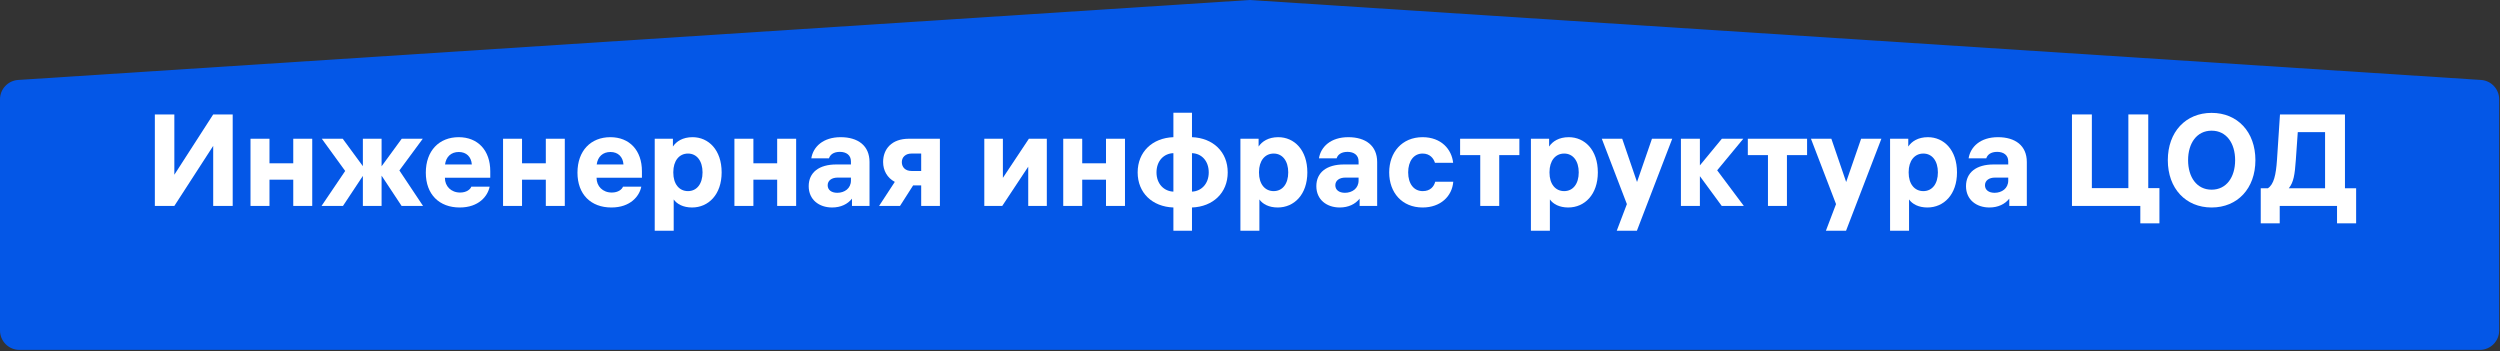 <svg width="840" height="118" viewBox="0 0 840 118" fill="none" xmlns="http://www.w3.org/2000/svg">
<rect x="0" y="0" width="840" height="118" fill="#333333" stroke="none"/>
<g clip-path="url(#clip0)">
<path d="M0 33.373C0 29.935 2.669 27.087 6.099 26.864L419.861 0L833.623 26.864C837.053 27.087 839.722 29.935 839.722 33.373V111.039C839.722 114.641 836.802 117.561 833.2 117.561H6.522C2.92 117.561 0 114.641 0 111.039V33.373Z" fill="#0457E7"/>
<path d="M78.185 38.451H71.635L58.579 58.712V38.451H52.029V69.192H58.579L71.635 49.018V69.192H78.185V38.451Z" fill="white"/>
<path d="M90.545 69.192V60.371H98.536V69.192H104.911V46.616H98.536V54.869H90.545V46.616H84.17V69.192H90.545Z" fill="white"/>
<path d="M128.211 46.616H121.923V55.83L115.155 46.616H108.125L115.984 57.446L108.037 69.192H115.242L121.923 59.105V69.192H128.211V59.017L134.935 69.192H142.14L134.193 57.271L142.053 46.616H134.979L128.211 55.873V46.616Z" fill="white"/>
<path d="M164.731 59.716V57.533C164.731 50.546 160.583 46.092 154.12 46.092C147.571 46.092 143.073 50.634 143.073 58.013C143.073 65.349 147.614 69.716 154.47 69.716C160.889 69.716 163.901 65.873 164.513 62.729H158.356C158.05 63.602 156.784 64.694 154.601 64.694C151.544 64.694 149.492 62.554 149.492 59.803V59.716H164.731ZM154.164 51.07C156.697 51.07 158.356 52.686 158.531 55.262H149.535C149.885 52.642 151.588 51.07 154.164 51.07Z" fill="white"/>
<path d="M175.403 69.192V60.371H183.394V69.192H189.769V46.616H183.394V54.869H175.403V46.616H169.028V69.192H175.403Z" fill="white"/>
<path d="M215.688 59.716V57.533C215.688 50.546 211.54 46.092 205.078 46.092C198.528 46.092 194.03 50.634 194.03 58.013C194.03 65.349 198.572 69.716 205.427 69.716C211.846 69.716 214.859 65.873 215.47 62.729H209.313C209.008 63.602 207.741 64.694 205.558 64.694C202.501 64.694 200.449 62.554 200.449 59.803V59.716H215.688ZM205.121 51.07C207.654 51.07 209.313 52.686 209.488 55.262H200.493C200.842 52.642 202.545 51.07 205.121 51.07Z" fill="white"/>
<path d="M232.692 46.092C229.373 46.092 227.234 47.533 226.099 49.236V46.616H219.985V77.532H226.361V67.008C227.452 68.58 229.592 69.716 232.517 69.716C238.063 69.716 242.473 65.349 242.473 57.926C242.473 50.372 238.063 46.092 232.692 46.092ZM231.164 64.214C228.195 64.214 226.23 61.812 226.23 58.013V57.839C226.23 54.039 228.195 51.594 231.164 51.594C234.133 51.594 236.054 54.083 236.054 57.926C236.054 61.768 234.133 64.214 231.164 64.214Z" fill="white"/>
<path d="M253.14 69.192V60.371H261.131V69.192H267.506V46.616H261.131V54.869H253.14V46.616H246.765V69.192H253.14Z" fill="white"/>
<path d="M285.915 54.214V55.262H280.98C275.217 55.262 271.723 57.926 271.723 62.554C271.723 67.096 275.216 69.716 279.583 69.716C282.509 69.716 284.823 68.58 286.264 66.746V69.192H292.159V54.432C292.159 48.931 288.272 46.092 282.465 46.092C276.57 46.092 273.208 49.324 272.597 53.21H278.535C278.884 52.031 280.02 51.027 282.203 51.027C284.343 51.027 285.915 52.118 285.915 54.214ZM281.33 64.781C279.365 64.781 278.098 63.821 278.098 62.249C278.098 60.633 279.496 59.672 281.461 59.672H285.915V60.677C285.915 63.297 283.775 64.781 281.33 64.781Z" fill="white"/>
<path d="M315.807 69.192V46.616H305.371C299.607 46.616 296.725 50.066 296.725 54.432C296.725 57.315 298.122 59.76 300.655 61.113L295.371 69.192H302.401L306.812 62.292H309.519V69.192H315.807ZM303.013 54.476C303.013 52.817 304.235 51.594 306.244 51.594H309.519V57.446H306.244C304.192 57.446 303.013 56.179 303.013 54.476Z" fill="white"/>
<path d="M351.73 46.616H345.704L336.971 59.76V46.616H330.727V69.192H336.753L345.486 56.005V69.192H351.73V46.616Z" fill="white"/>
<path d="M363.626 69.192V60.371H371.616V69.192H377.992V46.616H371.616V54.869H363.626V46.616H357.25V69.192H363.626Z" fill="white"/>
<path d="M400.505 46.092V37.883H394.261V46.092C387.187 46.354 382.253 51.027 382.253 57.926C382.253 64.781 387.143 69.454 394.261 69.716V77.532H400.505V69.716C407.579 69.454 412.513 64.781 412.513 57.926C412.513 51.027 407.579 46.354 400.505 46.092ZM394.261 64.388C391.117 64.257 388.584 61.812 388.584 57.926C388.584 53.996 391.117 51.551 394.261 51.463V64.388ZM406.138 57.926C406.138 61.812 403.605 64.257 400.505 64.388V51.463C403.649 51.551 406.138 53.996 406.138 57.926Z" fill="white"/>
<path d="M429.486 46.092C426.167 46.092 424.027 47.533 422.892 49.236V46.616H416.779V77.532H423.154V67.008C424.246 68.58 426.385 69.716 429.311 69.716C434.856 69.716 439.267 65.349 439.267 57.926C439.267 50.372 434.856 46.092 429.486 46.092ZM427.957 64.214C424.988 64.214 423.023 61.812 423.023 58.013V57.839C423.023 54.039 424.988 51.594 427.957 51.594C430.926 51.594 432.848 54.083 432.848 57.926C432.848 61.768 430.926 64.214 427.957 64.214Z" fill="white"/>
<path d="M456.483 54.214V55.262H451.549C445.785 55.262 442.292 57.926 442.292 62.554C442.292 67.096 445.785 69.716 450.152 69.716C453.077 69.716 455.391 68.58 456.832 66.746V69.192H462.727V54.432C462.727 48.931 458.841 46.092 453.034 46.092C447.139 46.092 443.776 49.324 443.165 53.21H449.104C449.453 52.031 450.588 51.027 452.772 51.027C454.911 51.027 456.483 52.118 456.483 54.214ZM451.898 64.781C449.933 64.781 448.667 63.821 448.667 62.249C448.667 60.633 450.064 59.672 452.029 59.672H456.483V60.677C456.483 63.297 454.343 64.781 451.898 64.781Z" fill="white"/>
<path d="M478.035 64.214C475.066 64.214 473.145 61.768 473.145 57.926C473.145 54.127 475.022 51.594 477.991 51.594C480.48 51.594 481.703 53.254 482.14 54.694H488.253C487.773 50.153 484.236 46.092 477.991 46.092C471.092 46.092 466.769 51.158 466.769 57.926C466.769 64.738 471.092 69.716 477.991 69.716C484.017 69.716 487.904 65.96 488.297 61.07H482.227C481.834 62.598 480.655 64.214 478.035 64.214Z" fill="white"/>
<path d="M490.597 52.118H497.365V69.192H503.74V52.118H510.509V46.616H490.597V52.118Z" fill="white"/>
<path d="M527.093 46.092C523.775 46.092 521.635 47.533 520.5 49.236V46.616H514.387V77.532H520.762V67.008C521.853 68.58 523.993 69.716 526.919 69.716C532.464 69.716 536.874 65.349 536.874 57.926C536.874 50.372 532.464 46.092 527.093 46.092ZM525.565 64.214C522.596 64.214 520.631 61.812 520.631 58.013V57.839C520.631 54.039 522.596 51.594 525.565 51.594C528.534 51.594 530.456 54.083 530.456 57.926C530.456 61.768 528.534 64.214 525.565 64.214Z" fill="white"/>
<path d="M555.061 46.616L550.039 61.157L545.061 46.616H538.206L546.633 68.58L543.227 77.532H549.996L561.873 46.616H555.061Z" fill="white"/>
<path d="M571.165 69.192V59.192L578.501 69.192H585.924L576.972 57.227L585.749 46.616H578.544L571.165 55.568V46.616H564.79V69.192H571.165Z" fill="white"/>
<path d="M587.267 52.118H594.035V69.192H600.41V52.118H607.178V46.616H587.267V52.118Z" fill="white"/>
<path d="M625.335 46.616L620.313 61.157L615.336 46.616H608.48L616.908 68.58L613.502 77.532H620.27L632.147 46.616H625.335Z" fill="white"/>
<path d="M647.771 46.092C644.452 46.092 642.312 47.533 641.177 49.236V46.616H635.064V77.532H641.439V67.008C642.531 68.58 644.67 69.716 647.596 69.716C653.141 69.716 657.552 65.349 657.552 57.926C657.552 50.372 653.141 46.092 647.771 46.092ZM646.242 64.214C643.273 64.214 641.308 61.812 641.308 58.013V57.839C641.308 54.039 643.273 51.594 646.242 51.594C649.212 51.594 651.133 54.083 651.133 57.926C651.133 61.768 649.212 64.214 646.242 64.214Z" fill="white"/>
<path d="M674.768 54.214V55.262H669.834C664.07 55.262 660.577 57.926 660.577 62.554C660.577 67.096 664.07 69.716 668.437 69.716C671.362 69.716 673.677 68.58 675.118 66.746V69.192H681.012V54.432C681.012 48.931 677.126 46.092 671.319 46.092C665.424 46.092 662.062 49.324 661.45 53.21H667.389C667.738 52.031 668.873 51.027 671.057 51.027C673.196 51.027 674.768 52.118 674.768 54.214ZM670.183 64.781C668.218 64.781 666.952 63.821 666.952 62.249C666.952 60.633 668.349 59.672 670.314 59.672H674.768V60.677C674.768 63.297 672.629 64.781 670.183 64.781Z" fill="white"/>
<path d="M725.568 63.209H721.813V38.451H715.132V63.209H702.862V38.451H696.181V69.192H719.149V75.043H725.568V63.209Z" fill="white"/>
<path d="M743.101 37.927C734.412 37.927 728.386 44.302 728.386 53.821C728.386 63.34 734.412 69.716 743.101 69.716C751.791 69.716 757.817 63.34 757.817 53.821C757.817 44.302 751.791 37.927 743.101 37.927ZM743.101 63.733C738.124 63.733 735.198 59.541 735.198 53.821C735.198 48.101 738.124 43.909 743.101 43.909C748.079 43.909 751.005 48.101 751.005 53.821C751.005 59.541 748.079 63.733 743.101 63.733Z" fill="white"/>
<path d="M791.661 63.253H787.905V38.451H766.073L765.068 53.734C764.719 58.755 764.02 61.943 762.012 63.253H759.61V75.043H765.985V69.192H785.242V75.043H791.661V63.253ZM771.4 53.734L772.055 44.389H781.224V63.253H769.042C770.657 61.244 771.05 58.712 771.4 53.734Z" fill="white"/>
</g>
<defs>
<clipPath id="clip0">
<rect width="839.722" height="117.561" fill="white"/>
</clipPath>
</defs>
</svg>
